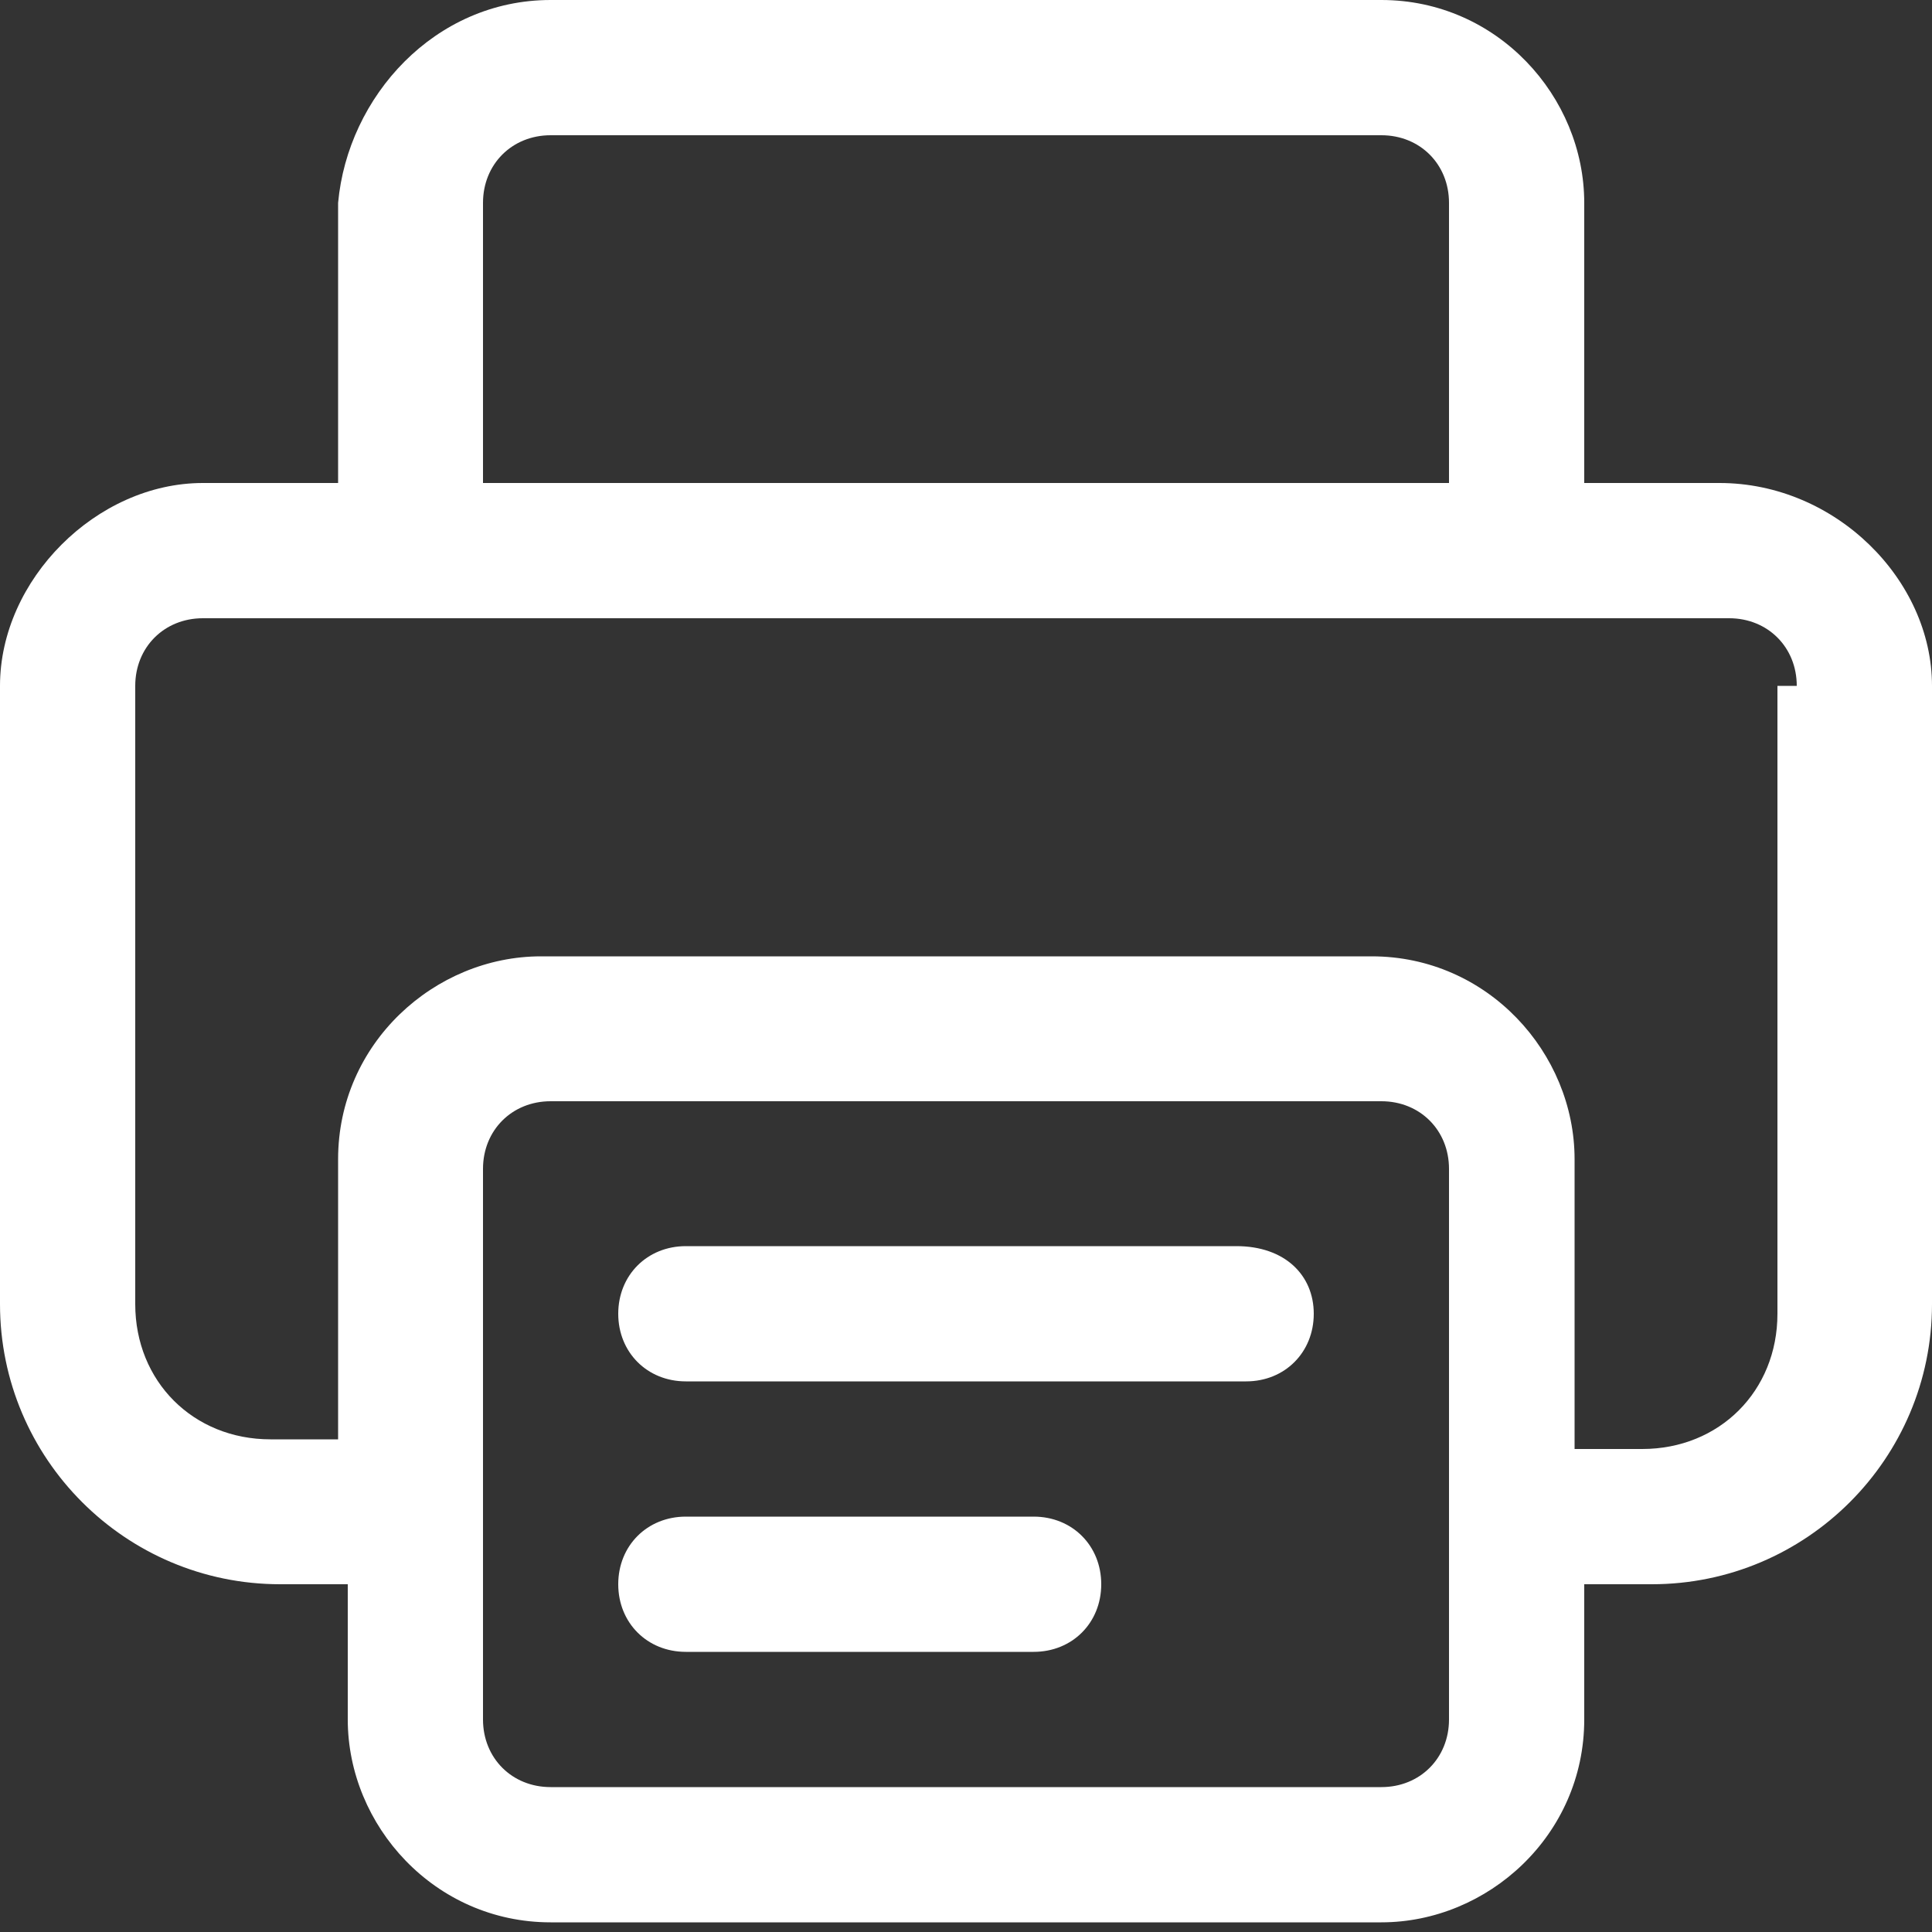 <?xml version="1.0" encoding="utf-8"?>
<!-- Generator: Adobe Illustrator 22.0.1, SVG Export Plug-In . SVG Version: 6.00 Build 0)  -->
<svg version="1.1" id="ICON" xmlns="http://www.w3.org/2000/svg" xmlns:xlink="http://www.w3.org/1999/xlink" x="0px" y="0px"
	 viewBox="0 0 20 20" style="enable-background:new 0 0 20 20;" xml:space="preserve">
<rect x="0" y="0" width="20" height="20" fill="#333333" stroke="none"/>
<style type="text/css">
	.st0{fill:#FFFFFF;}
</style>
<path class="st0" d="M13.6,13.6c0,0.4-0.3,0.7-0.7,0.7H7.1c-0.4,0-0.7-0.3-0.7-0.7s0.3-0.7,0.7-0.7h5.7
	C13.3,12.9,13.6,13.2,13.6,13.6z M10.7,15.7H7.1c-0.4,0-0.7,0.3-0.7,0.7c0,0.4,0.3,0.7,0.7,0.7h3.6c0.4,0,0.7-0.3,0.7-0.7
	C11.4,16,11.1,15.7,10.7,15.7z M20,7.1v6.4c0,1.6-1.3,2.9-2.9,2.9h-0.7v1.4c0,1.2-1,2.1-2.1,2.1H5.7c-1.2,0-2.1-1-2.1-2.1v-1.4H2.9
	c-1.6,0-2.9-1.3-2.9-2.9V7.1C0,6,1,5,2.1,5h1.4V2.1C3.6,1,4.5,0,5.7,0h8.6c1.2,0,2.1,1,2.1,2.1V5h1.4C19,5,20,6,20,7.1z M5,5h10V2.1
	c0-0.4-0.3-0.7-0.7-0.7H5.7C5.3,1.4,5,1.7,5,2.1V5z M15,12.1c0-0.4-0.3-0.7-0.7-0.7H5.7c-0.4,0-0.7,0.3-0.7,0.7v5.7
	c0,0.4,0.3,0.7,0.7,0.7h8.6c0.4,0,0.7-0.3,0.7-0.7V12.1z M18.6,7.1c0-0.4-0.3-0.7-0.7-0.7H2.1c-0.4,0-0.7,0.3-0.7,0.7v6.4
	c0,0.8,0.6,1.4,1.4,1.4h0.7v-2.9c0-1.2,1-2.1,2.1-2.1h8.6c1.2,0,2.1,1,2.1,2.1V15h0.7c0.8,0,1.4-0.6,1.4-1.4V7.1z"/>
</svg>
